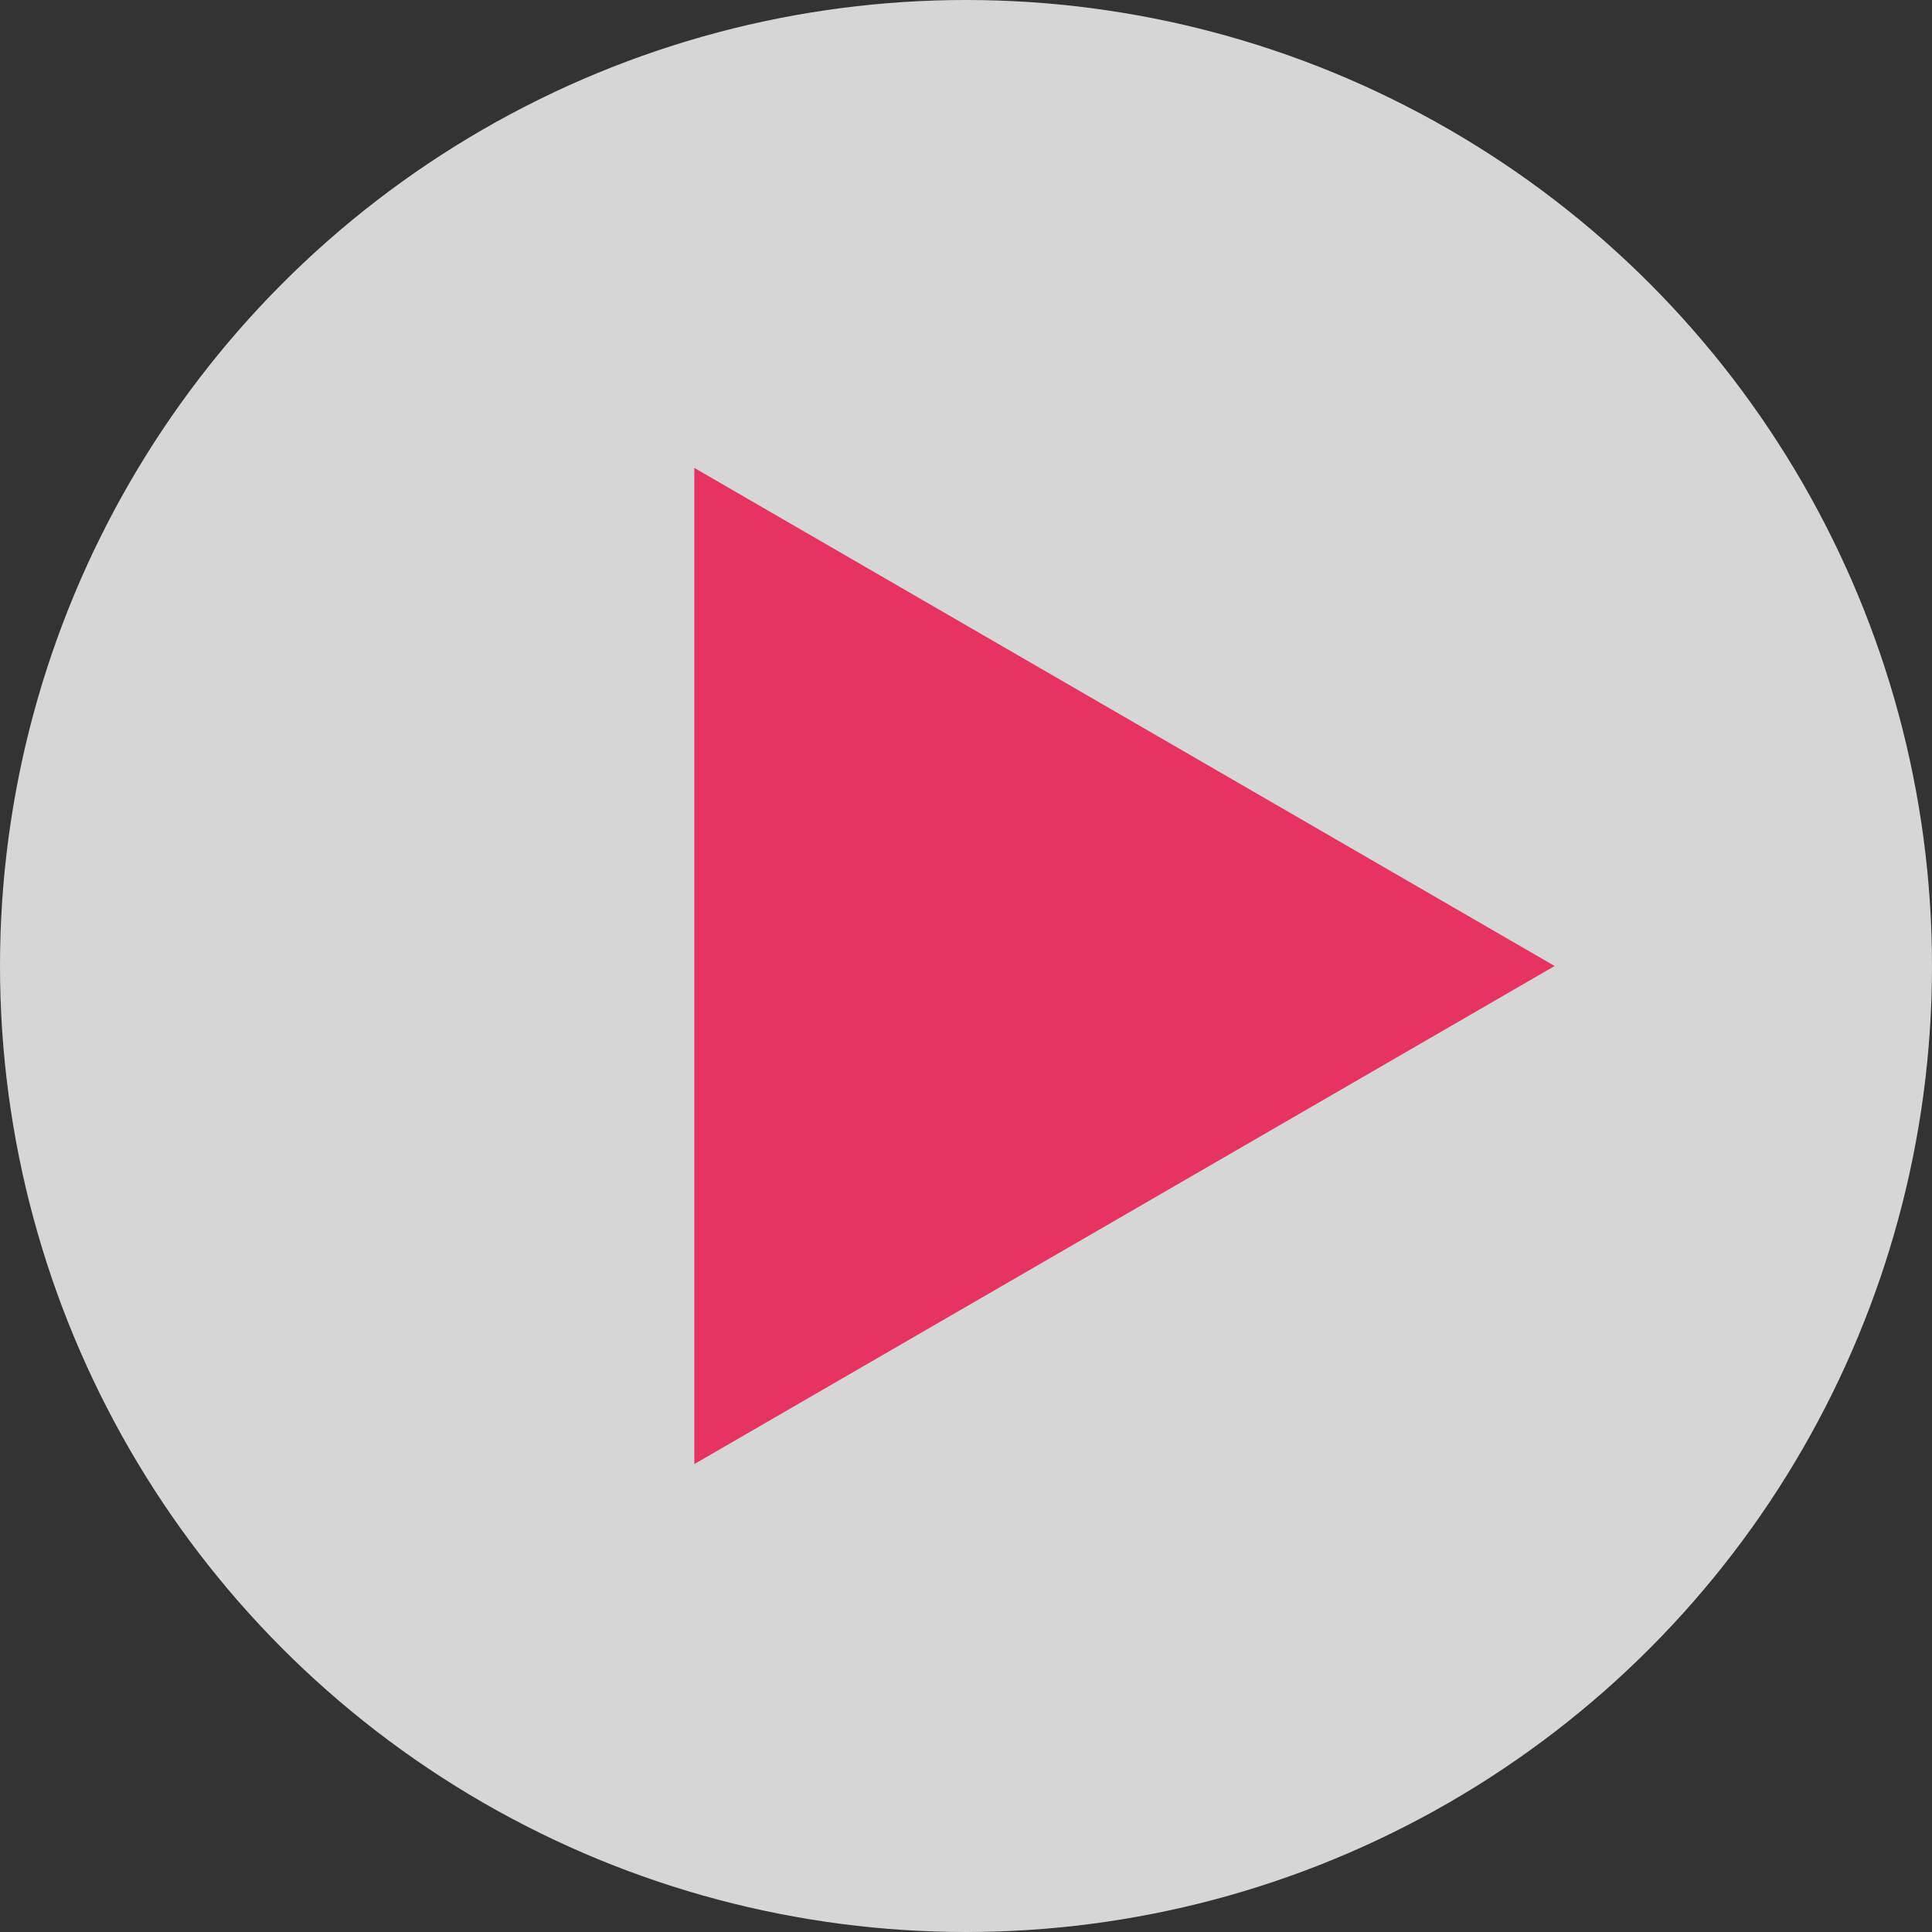 <?xml version="1.0" encoding="UTF-8"?> <svg xmlns="http://www.w3.org/2000/svg" width="128" height="128" viewBox="0 0 128 128"><rect x="0" y="0" width="128" height="128" fill="#333333" stroke="none"/><g id="Group_473" data-name="Group 473" transform="translate(-292 -557)"><circle id="Ellipse_340" data-name="Ellipse 340" cx="64" cy="64" r="64" transform="translate(292 557)" fill="#fff" opacity="0.8"></circle><path id="Polygon_1" data-name="Polygon 1" d="M33,0,66,57H0Z" transform="translate(395 588) rotate(90)" fill="#e63462"></path></g></svg> 